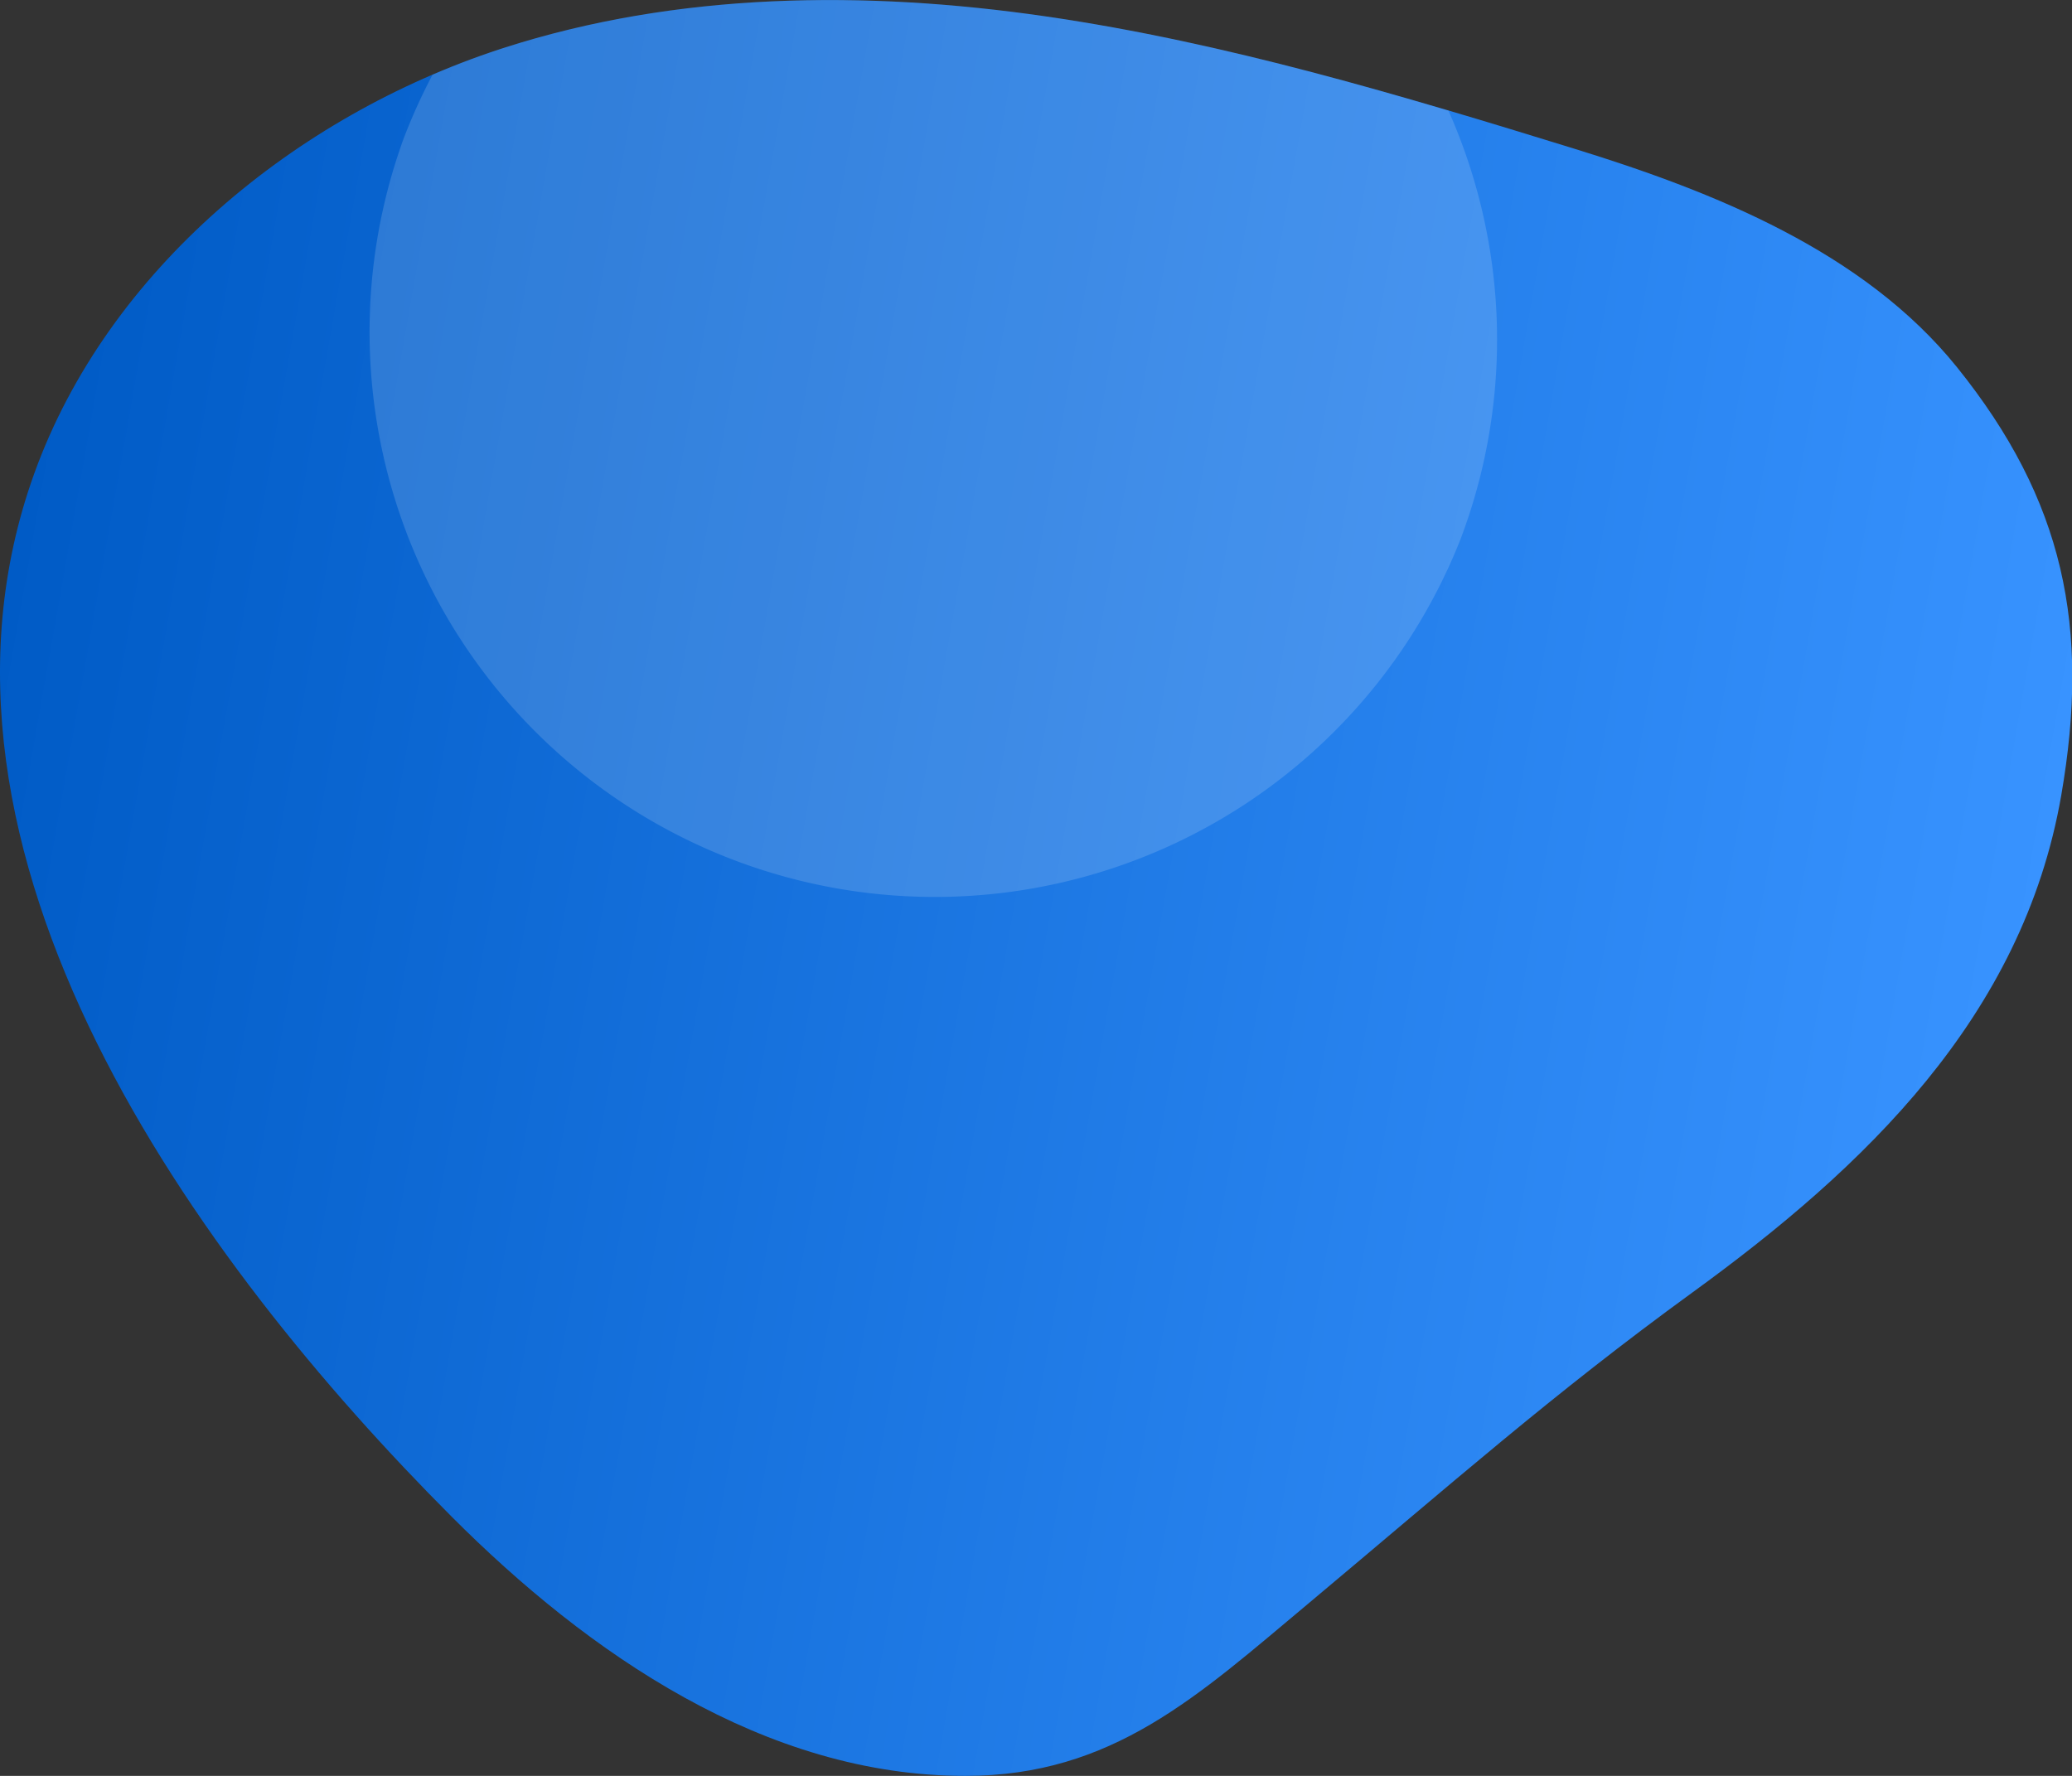 <?xml version="1.0" encoding="UTF-8" standalone="no"?>
<svg
   xmlns:dc="http://purl.org/dc/elements/1.1/"
   xmlns:cc="http://creativecommons.org/ns#"
   xmlns:rdf="http://www.w3.org/1999/02/22-rdf-syntax-ns#"
   xmlns:svg="http://www.w3.org/2000/svg"
   xmlns="http://www.w3.org/2000/svg"
   xmlns:sodipodi="http://sodipodi.sourceforge.net/DTD/sodipodi-0.dtd"
   xmlns:inkscape="http://www.inkscape.org/namespaces/inkscape"
   width="630"
   height="540"
   viewBox="0 0 630 540"
   version="1.1"
   id="svg885"
   sodipodi:docname="resources-hero-left.svg"
   inkscape:version="0.92.4 (5da689c313, 2019-01-14)">
  <rect x="0" y="0" width="630" height="540" fill="#333333" stroke="none"/>
  <defs
     id="defs889" />
  <sodipodi:namedview
     pagecolor="#ffffff"
     bordercolor="#666666"
     borderopacity="1"
     objecttolerance="10"
     gridtolerance="10"
     guidetolerance="10"
     inkscape:pageopacity="0"
     inkscape:pageshadow="2"
     inkscape:window-width="3840"
     inkscape:window-height="2066"
     id="namedview887"
     showgrid="false"
     inkscape:zoom="0.43703704"
     inkscape:cx="315"
     inkscape:cy="270"
     inkscape:window-x="-11"
     inkscape:window-y="-11"
     inkscape:window-maximized="1"
     inkscape:current-layer="svg885" />
  <linearGradient
     id="a"
     x1="611.54"
     y1="327.46"
     x2="-5.35"
     y2="218.68"
     gradientUnits="userSpaceOnUse">
    <stop
       offset="0"
       stop-color="#3893ff"
       id="stop876" />
    <stop
       offset="1"
       stop-color="#0037ef"
       id="stop878"
       style="stop-color:#005bc6;stop-opacity:1" />
  </linearGradient>
  <path
     fill="url(#a)"
     d="M151.85,15l1.14-.37C205.9-2.45,263.05-3,318.07,5,372.87,13,426.19,29,479,45.32c42.05,13,87.62,31.11,116,66.3,32.57,40.46,40.6,79.13,31.72,130.29-11.71,67.39-60.07,113.28-112,151-42.64,31-73.36,58.23-117,94.76C364.2,515.69,338.24,540,293.57,540c-61,.07-114.8-37.31-156.2-78.78C60.13,383.85-31.17,259.4,10.41,144,32.81,81.9,90,35.28,151.85,15Z"
     id="path881" />
  <path
     class="uk-preserve"
     fill="#fff"
     opacity="0.15"
     d="M444,164.16v0a171.29,171.29,0,0,0-3.59-130.51C400.24,21.72,359.58,11,318.07,5,263.05-3,205.9-2.45,153,14.62l-1.14.37c-6.85,2.25-13.64,4.84-20.34,7.72a174.87,174.87,0,0,0-8.86,19.61A171.85,171.85,0,0,0,444,164.16Z"
     id="path883" />
</svg>
